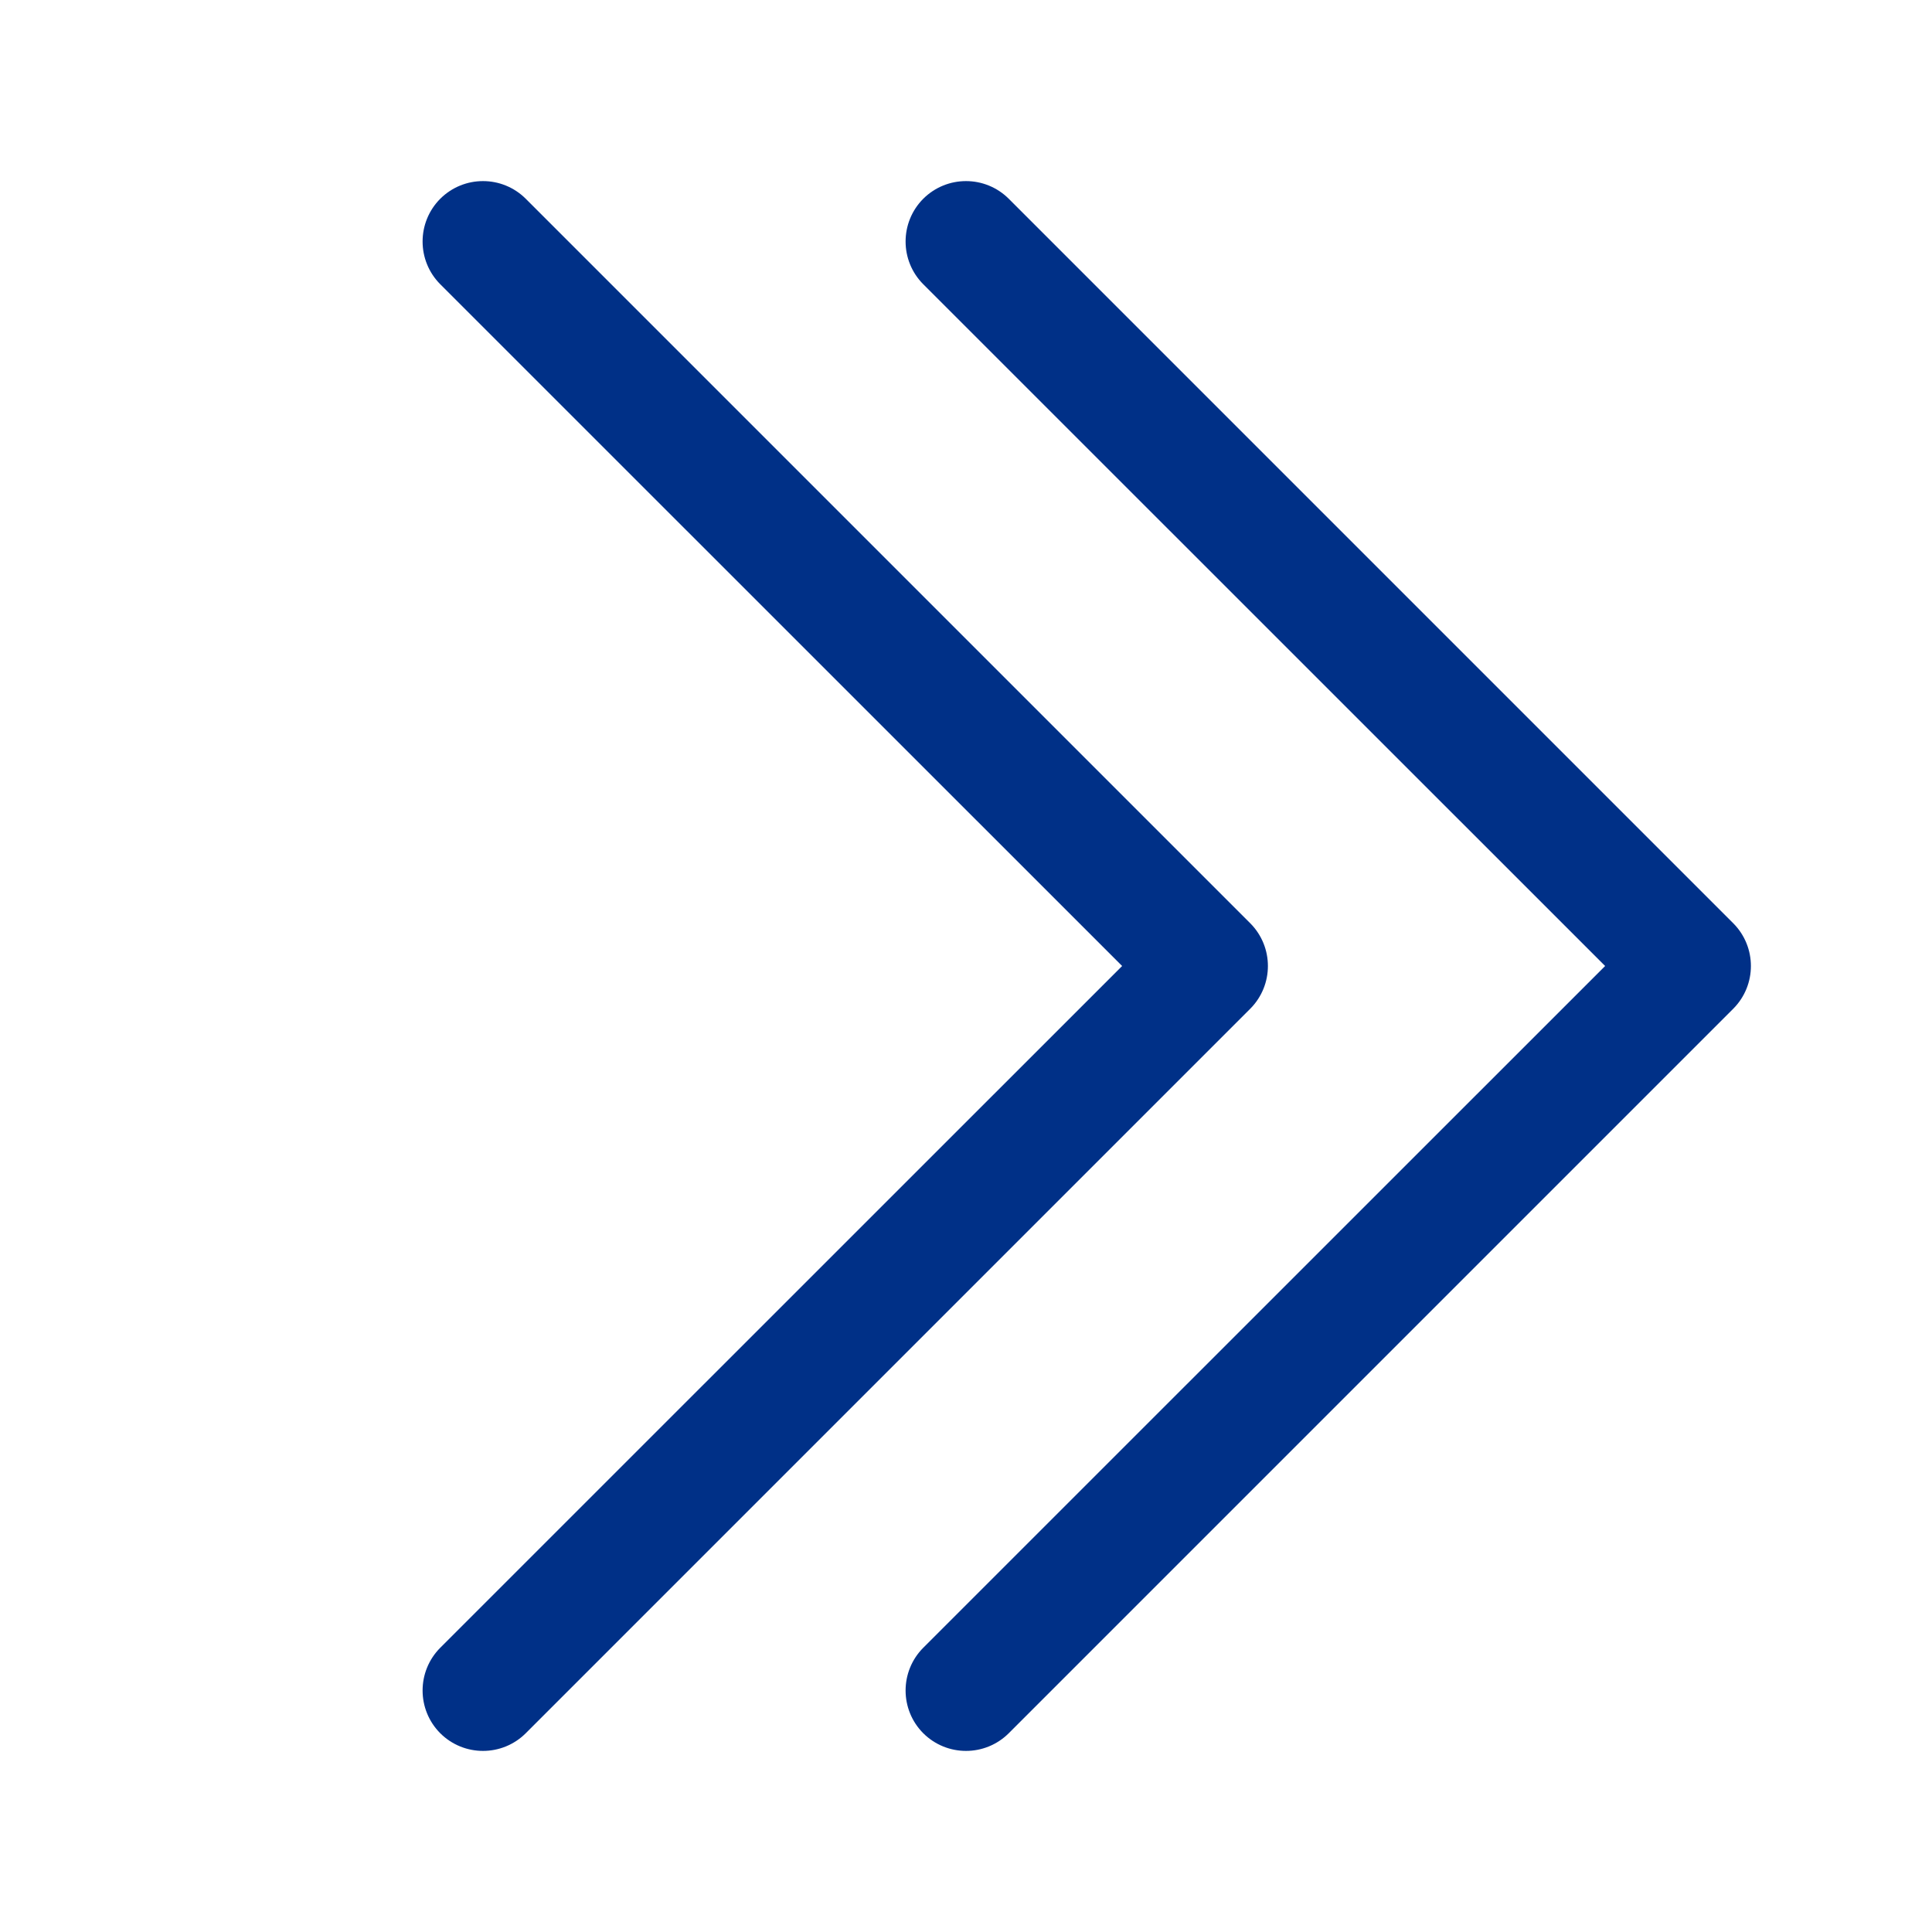 <svg width="16" height="16" viewBox="0 0 16 16" fill="none" xmlns="http://www.w3.org/2000/svg">
<path fill-rule="evenodd" clip-rule="evenodd" d="M3.646 1.646C3.842 1.451 4.158 1.451 4.354 1.646L10.354 7.646C10.549 7.842 10.549 8.158 10.354 8.354L4.354 14.354C4.158 14.549 3.842 14.549 3.646 14.354C3.451 14.158 3.451 13.842 3.646 13.646L9.293 8L3.646 2.354C3.451 2.158 3.451 1.842 3.646 1.646Z" fill="#003087"/>
<path fill-rule="evenodd" clip-rule="evenodd" d="M7.646 1.646C7.842 1.451 8.158 1.451 8.354 1.646L14.354 7.646C14.549 7.842 14.549 8.158 14.354 8.354L8.354 14.354C8.158 14.549 7.842 14.549 7.646 14.354C7.451 14.158 7.451 13.842 7.646 13.646L13.293 8L7.646 2.354C7.451 2.158 7.451 1.842 7.646 1.646Z" fill="#003087"/>
</svg>
